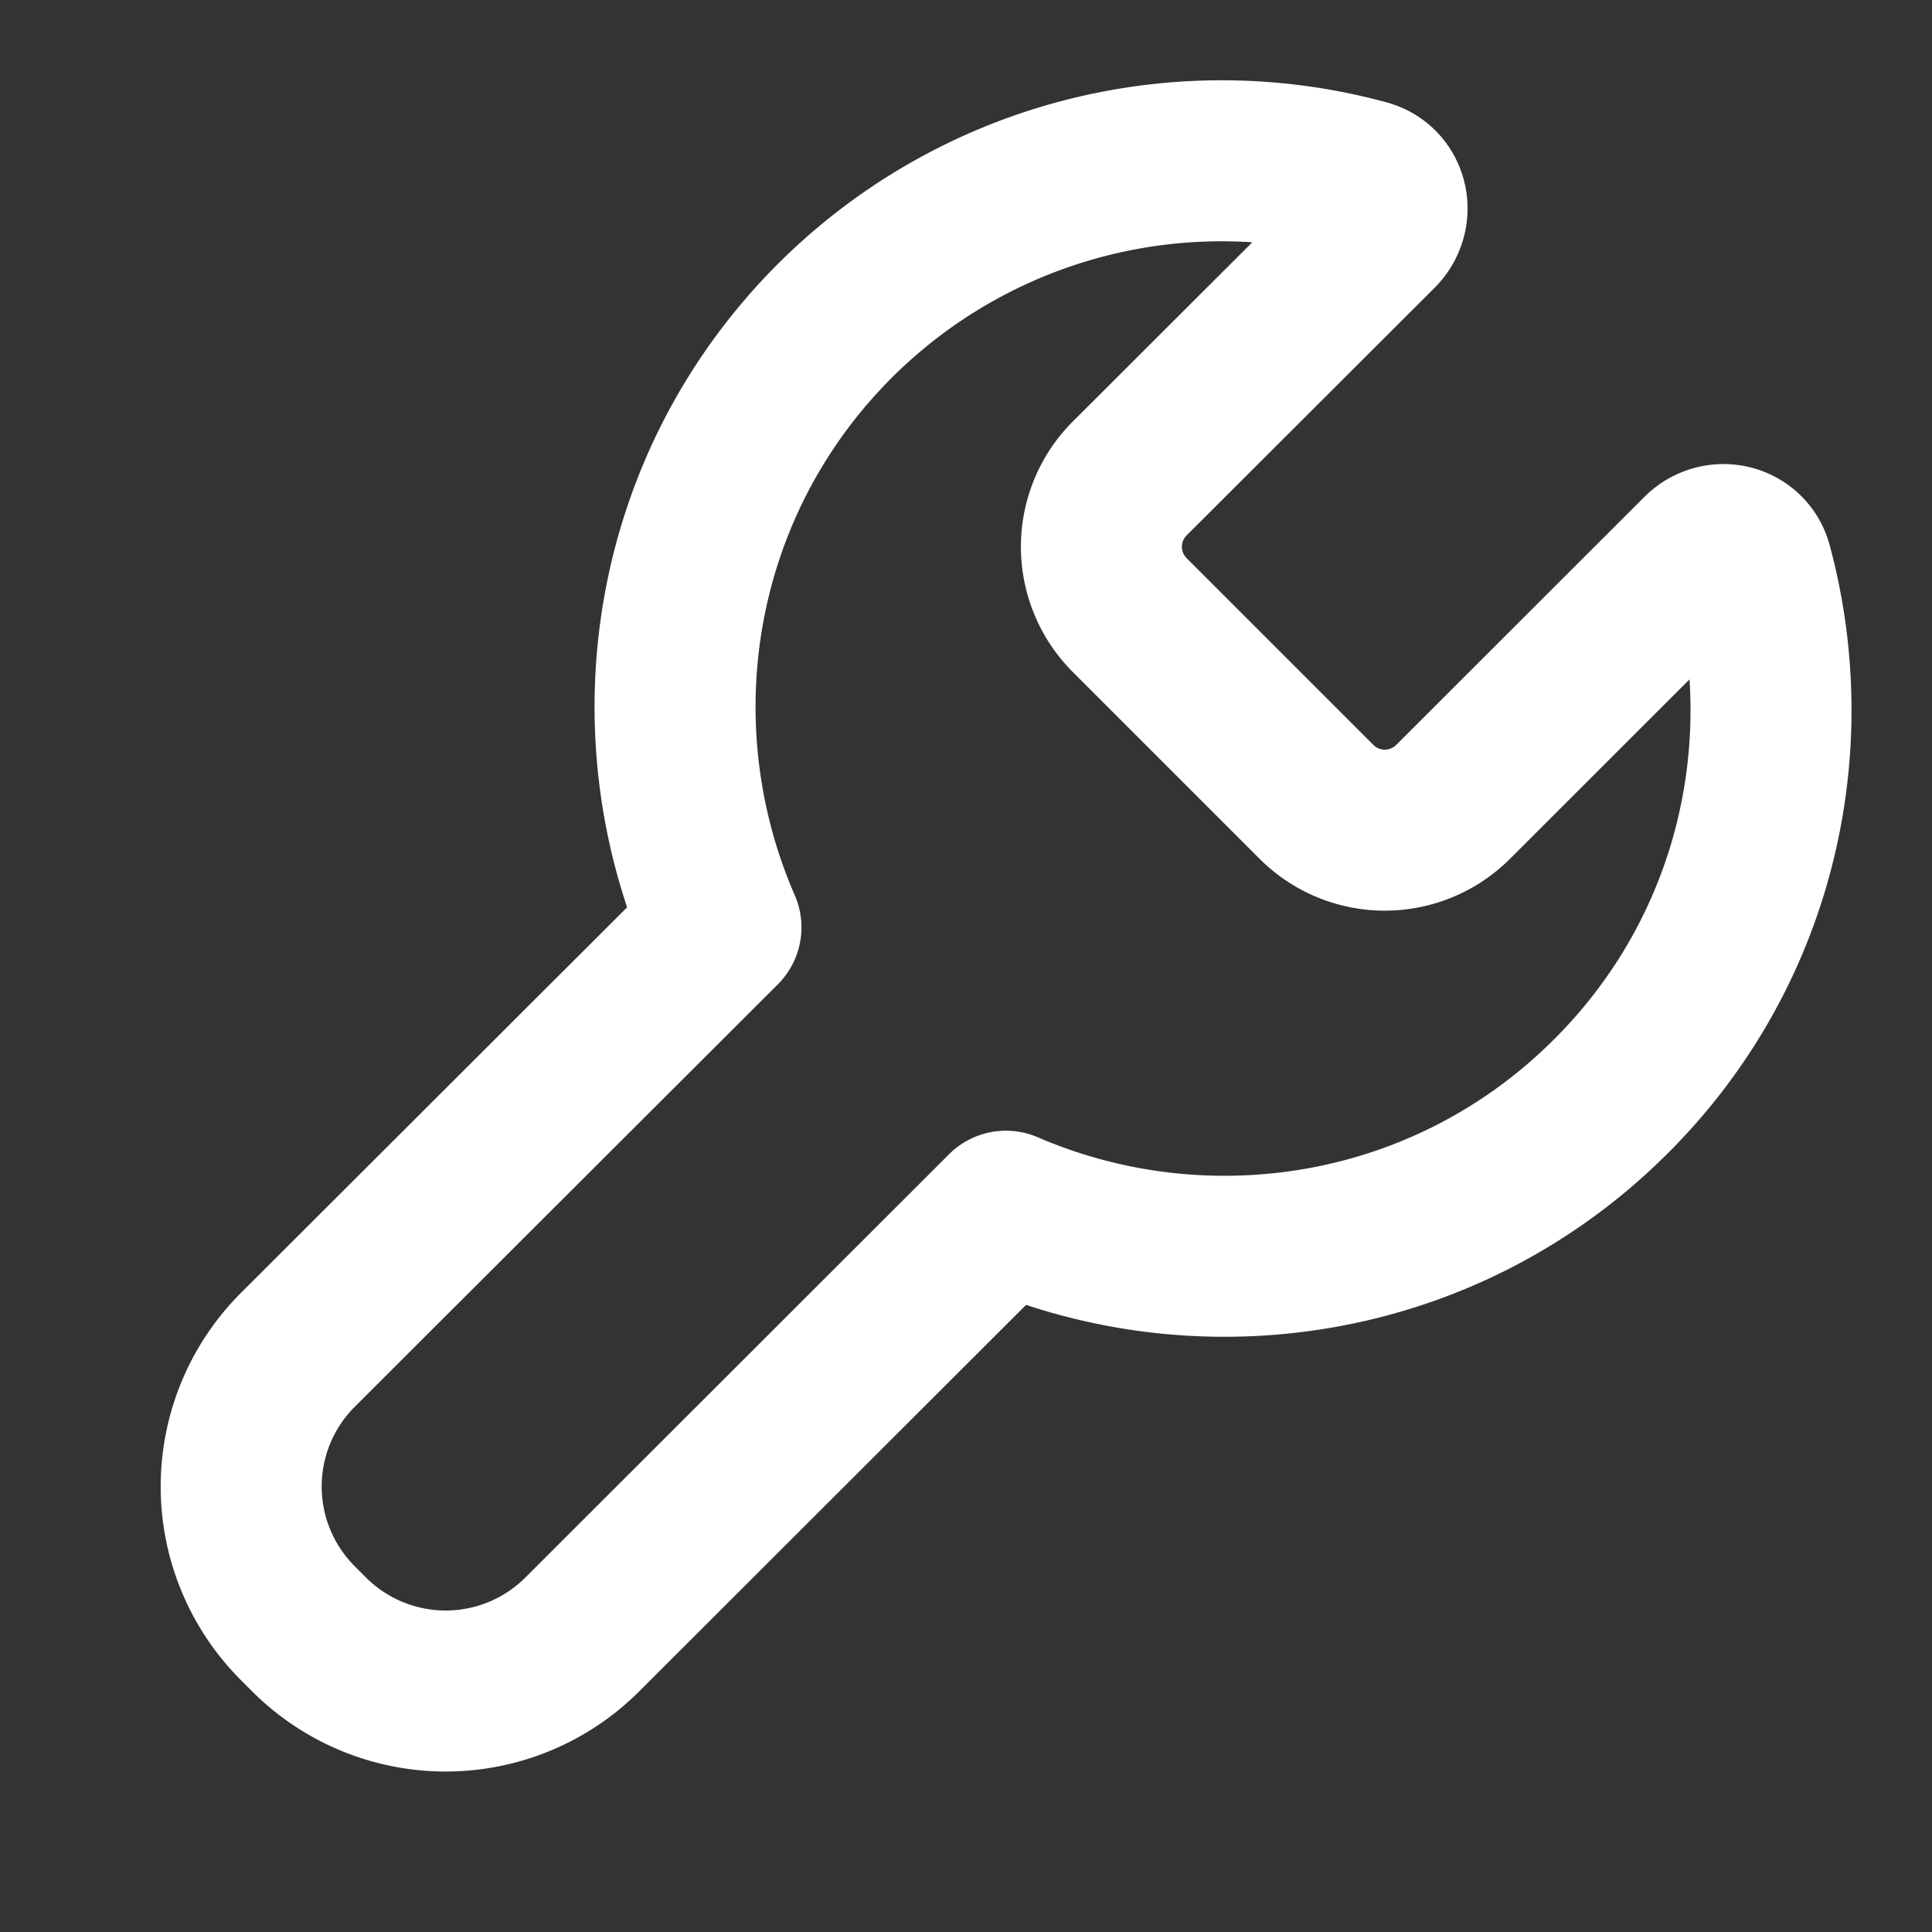 <svg xmlns="http://www.w3.org/2000/svg" width="24" height="24" fill="none" viewBox="0 0 24 24"><rect x="0" y="0" width="24" height="24" fill="#333333" stroke="none"/><path stroke="#fff" stroke-linecap="round" stroke-linejoin="round" stroke-miterlimit="10" stroke-width="2" d="M21.764 7.035c-.076-.282-.425-.36-.631-.154l-3.082 3.08a1.2 1.2 0 0 1-1.697 0l-2.32-2.32a1.2 1.2 0 0 1 0-1.698l3.08-3.075c.206-.207.129-.556-.153-.632a6.8 6.8 0 0 0-6.589 1.748c-2.04 2.04-2.502 5.044-1.416 7.536L3.7 16.768a2.4 2.4 0 0 0 0 3.396l.14.14a2.4 2.4 0 0 0 3.393 0l5.263-5.258c2.49 1.074 5.484.606 7.518-1.43 1.787-1.783 2.362-4.307 1.75-6.581"/></svg>